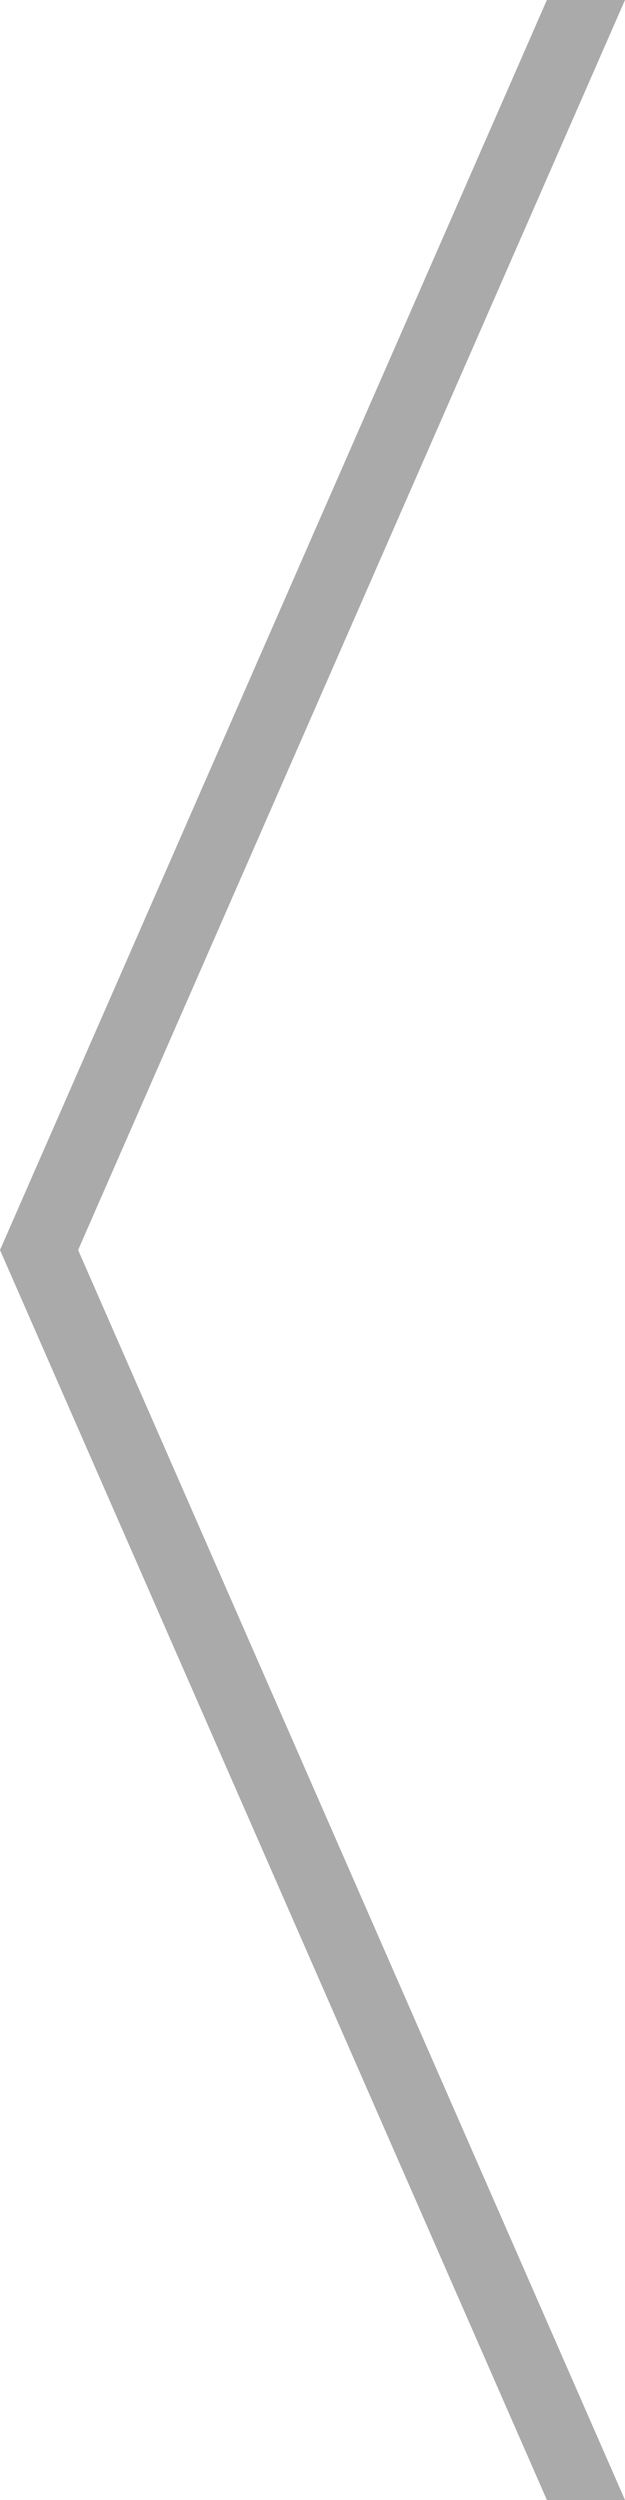 <svg version="1.1" xmlns="http://www.w3.org/2000/svg" xmlns:xlink="http://www.w3.org/1999/xlink" width="32" height="128"  xml:space="preserve" id="chevroncompactleftCanvas">
    <!-- Generated by PaintCode - http://www.paintcodeapp.com -->
    <path id="chevroncompactleftCanvas-rectangle" stroke="none" fill="rgb(170, 170, 170)" d="M 0,64 L 4,64 32,-0 28,-0 0,64 Z M 0,64" />
    <path id="chevroncompactleftCanvas-rectangle2" stroke="none" fill="rgb(170, 170, 170)" d="M 32,128 L 28,128 0,64 4,64 32,128 Z M 32,128" />
</svg>